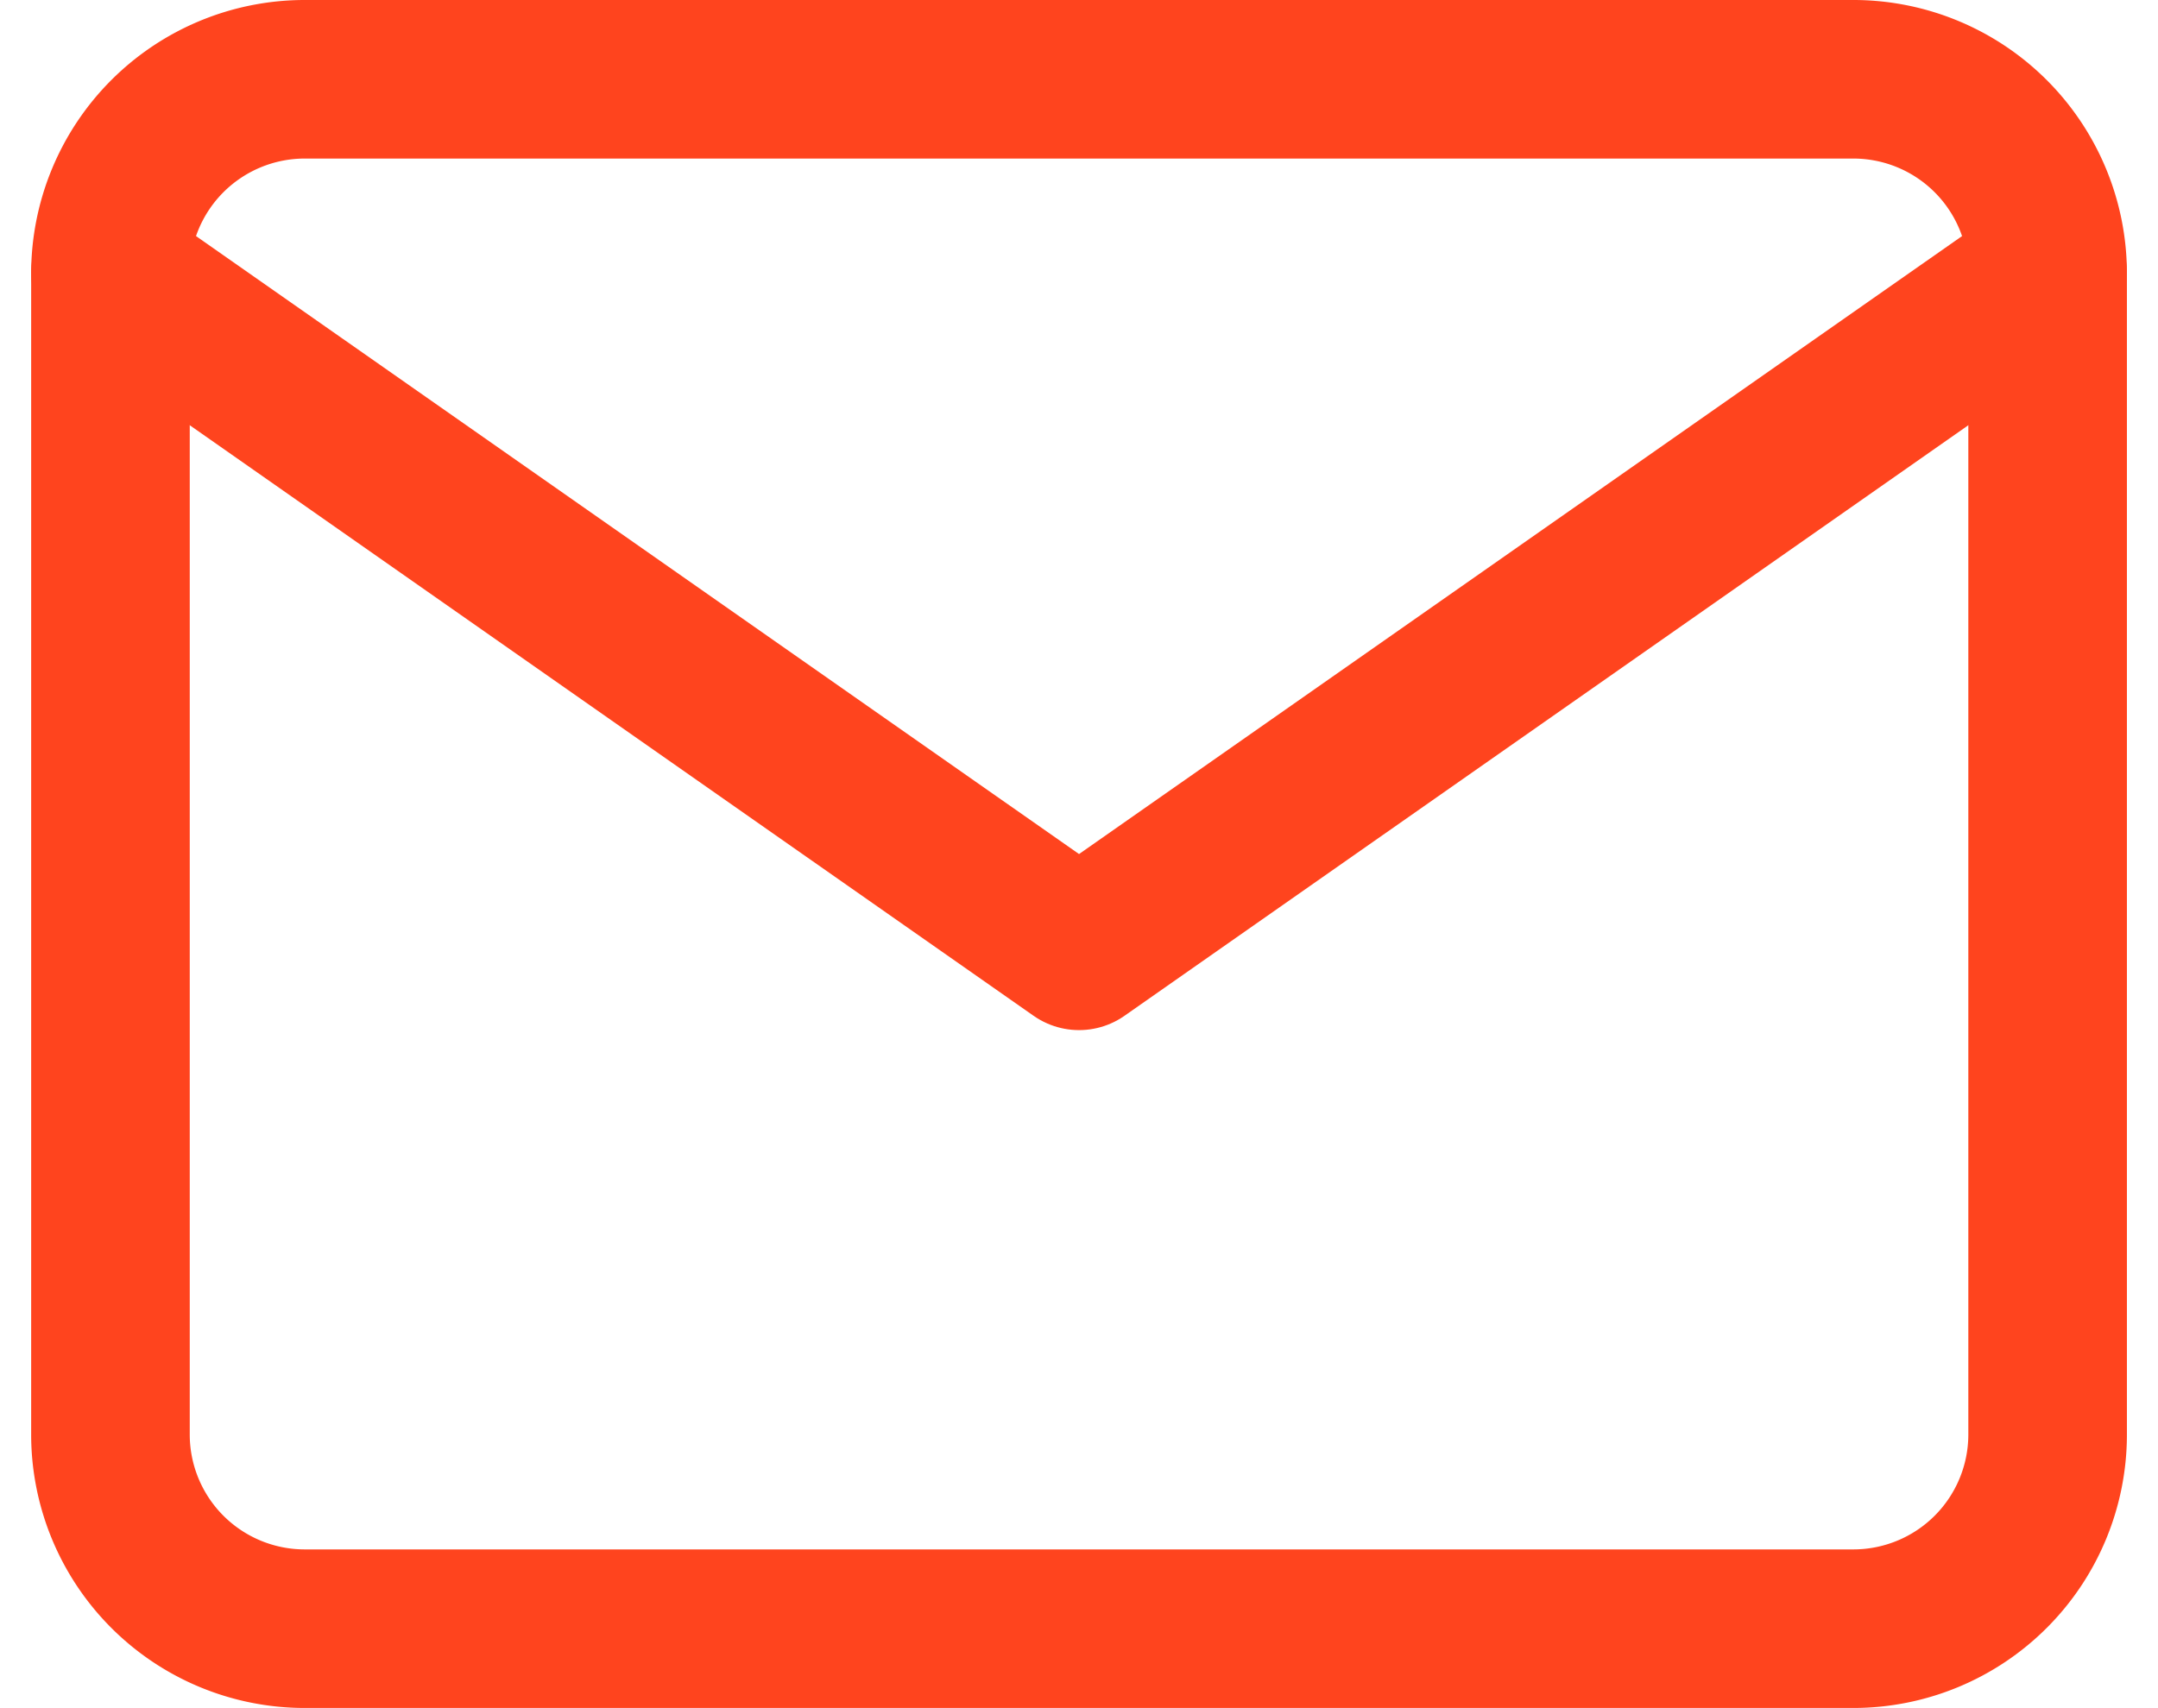 <svg xmlns="http://www.w3.org/2000/svg" width="27.215" height="21.544" viewBox="0 0 27.215 21.544"><g transform="translate(-1.607 -5)"><path d="M5.443,6H24.987A2.45,2.45,0,0,1,27.43,8.443V23.1a2.45,2.45,0,0,1-2.443,2.443H5.443A2.45,2.45,0,0,1,3,23.1V8.443A2.45,2.45,0,0,1,5.443,6Z" fill="none" stroke="#ff441e" stroke-linecap="round" stroke-linejoin="round" stroke-width="2"/><path d="M27.43,9,15.215,17.55,3,9" transform="translate(0 -0.557)" fill="none" stroke="#ff441e" stroke-linecap="round" stroke-linejoin="round" stroke-width="2"/></g></svg>
